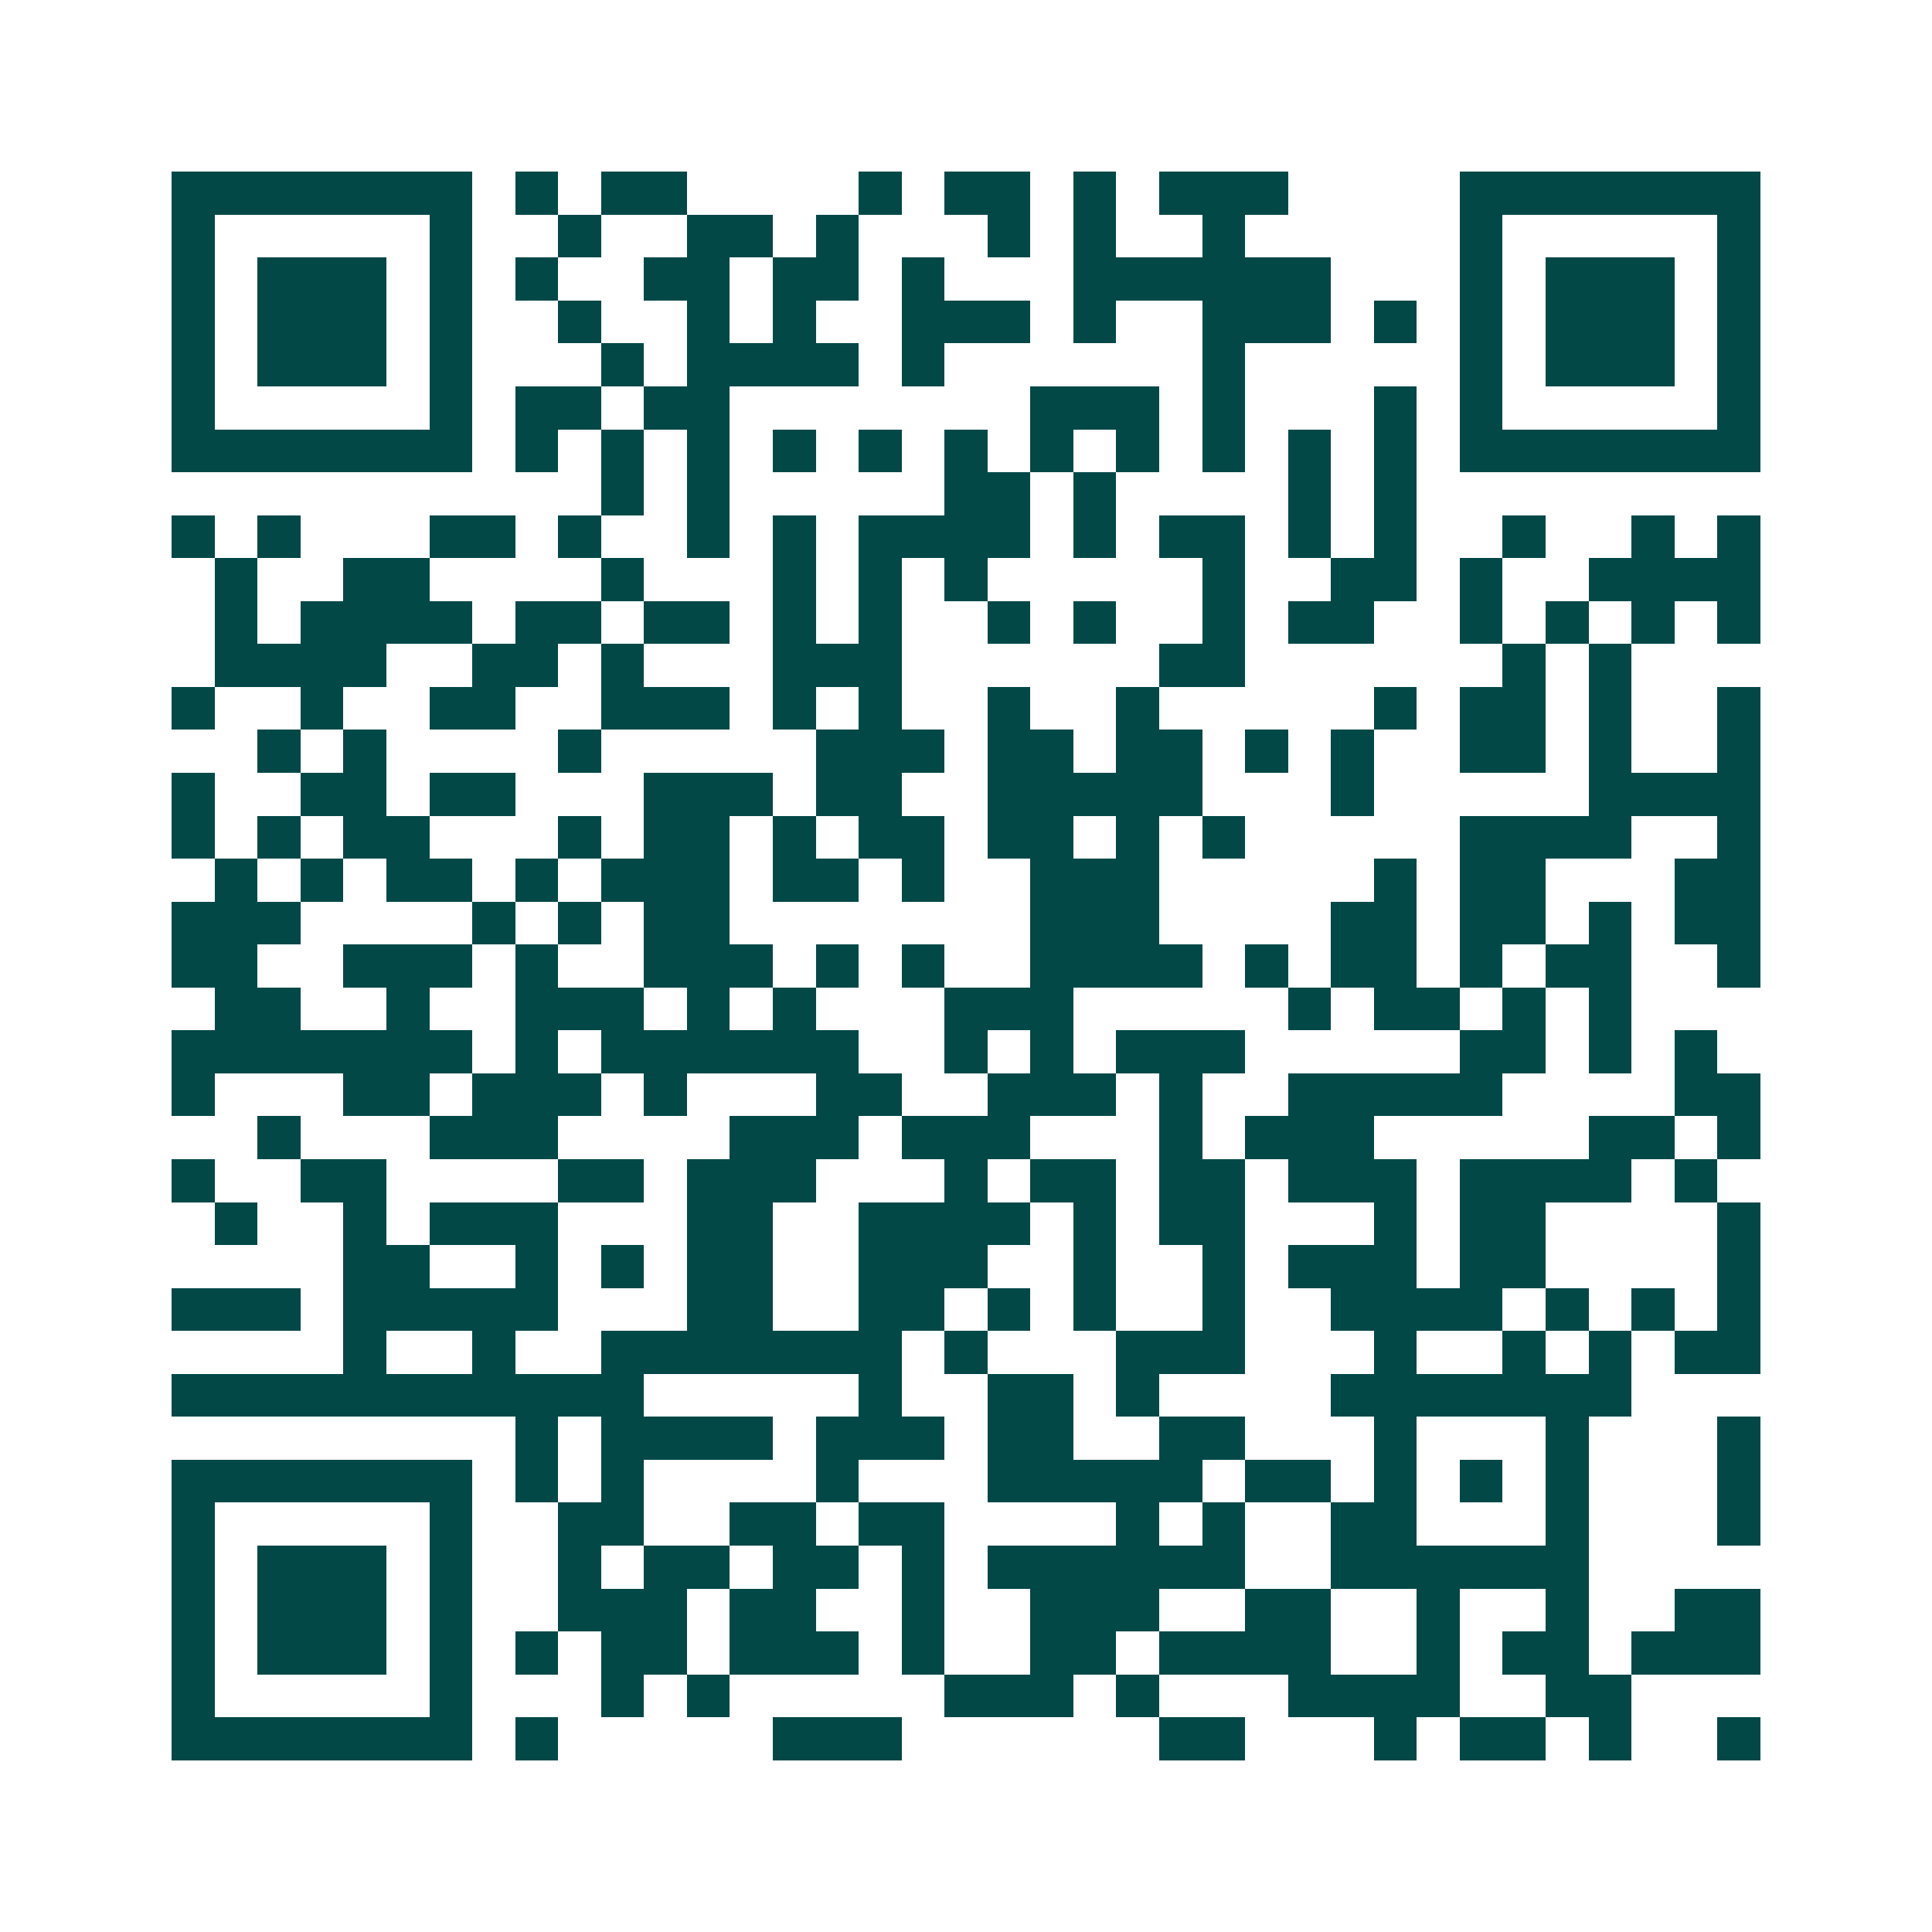 <svg xmlns="http://www.w3.org/2000/svg" width="200" height="200" viewBox="0 0 45 45" shape-rendering="crispEdges"><path fill="#ffffff" d="M0 0h45v45H0z"/><path stroke="#014847" d="M4 4.5h7m1 0h1m1 0h2m4 0h1m1 0h2m1 0h1m1 0h3m4 0h7M4 5.5h1m5 0h1m2 0h1m2 0h2m1 0h1m3 0h1m1 0h1m2 0h1m5 0h1m5 0h1M4 6.5h1m1 0h3m1 0h1m1 0h1m2 0h2m1 0h2m1 0h1m3 0h6m3 0h1m1 0h3m1 0h1M4 7.5h1m1 0h3m1 0h1m2 0h1m2 0h1m1 0h1m2 0h3m1 0h1m2 0h3m1 0h1m1 0h1m1 0h3m1 0h1M4 8.5h1m1 0h3m1 0h1m3 0h1m1 0h4m1 0h1m6 0h1m5 0h1m1 0h3m1 0h1M4 9.5h1m5 0h1m1 0h2m1 0h2m7 0h3m1 0h1m3 0h1m1 0h1m5 0h1M4 10.5h7m1 0h1m1 0h1m1 0h1m1 0h1m1 0h1m1 0h1m1 0h1m1 0h1m1 0h1m1 0h1m1 0h1m1 0h7M14 11.5h1m1 0h1m5 0h2m1 0h1m4 0h1m1 0h1M4 12.5h1m1 0h1m3 0h2m1 0h1m2 0h1m1 0h1m1 0h4m1 0h1m1 0h2m1 0h1m1 0h1m2 0h1m2 0h1m1 0h1M5 13.5h1m2 0h2m4 0h1m3 0h1m1 0h1m1 0h1m5 0h1m2 0h2m1 0h1m2 0h4M5 14.5h1m1 0h4m1 0h2m1 0h2m1 0h1m1 0h1m2 0h1m1 0h1m2 0h1m1 0h2m2 0h1m1 0h1m1 0h1m1 0h1M5 15.5h4m2 0h2m1 0h1m3 0h3m6 0h2m6 0h1m1 0h1M4 16.5h1m2 0h1m2 0h2m2 0h3m1 0h1m1 0h1m2 0h1m2 0h1m5 0h1m1 0h2m1 0h1m2 0h1M6 17.5h1m1 0h1m4 0h1m5 0h3m1 0h2m1 0h2m1 0h1m1 0h1m2 0h2m1 0h1m2 0h1M4 18.5h1m2 0h2m1 0h2m3 0h3m1 0h2m2 0h5m3 0h1m5 0h4M4 19.5h1m1 0h1m1 0h2m3 0h1m1 0h2m1 0h1m1 0h2m1 0h2m1 0h1m1 0h1m5 0h4m2 0h1M5 20.5h1m1 0h1m1 0h2m1 0h1m1 0h3m1 0h2m1 0h1m2 0h3m5 0h1m1 0h2m3 0h2M4 21.5h3m4 0h1m1 0h1m1 0h2m7 0h3m4 0h2m1 0h2m1 0h1m1 0h2M4 22.5h2m2 0h3m1 0h1m2 0h3m1 0h1m1 0h1m2 0h4m1 0h1m1 0h2m1 0h1m1 0h2m2 0h1M5 23.5h2m2 0h1m2 0h3m1 0h1m1 0h1m3 0h3m5 0h1m1 0h2m1 0h1m1 0h1M4 24.5h7m1 0h1m1 0h6m2 0h1m1 0h1m1 0h3m5 0h2m1 0h1m1 0h1M4 25.5h1m3 0h2m1 0h3m1 0h1m3 0h2m2 0h3m1 0h1m2 0h5m4 0h2M6 26.5h1m3 0h3m4 0h3m1 0h3m3 0h1m1 0h3m5 0h2m1 0h1M4 27.5h1m2 0h2m4 0h2m1 0h3m3 0h1m1 0h2m1 0h2m1 0h3m1 0h4m1 0h1M5 28.5h1m2 0h1m1 0h3m3 0h2m2 0h4m1 0h1m1 0h2m3 0h1m1 0h2m4 0h1M8 29.5h2m2 0h1m1 0h1m1 0h2m2 0h3m2 0h1m2 0h1m1 0h3m1 0h2m4 0h1M4 30.5h3m1 0h5m3 0h2m2 0h2m1 0h1m1 0h1m2 0h1m2 0h4m1 0h1m1 0h1m1 0h1M8 31.5h1m2 0h1m2 0h7m1 0h1m3 0h3m3 0h1m2 0h1m1 0h1m1 0h2M4 32.5h11m5 0h1m2 0h2m1 0h1m4 0h7M12 33.5h1m1 0h4m1 0h3m1 0h2m2 0h2m3 0h1m3 0h1m3 0h1M4 34.5h7m1 0h1m1 0h1m4 0h1m3 0h5m1 0h2m1 0h1m1 0h1m1 0h1m3 0h1M4 35.5h1m5 0h1m2 0h2m2 0h2m1 0h2m4 0h1m1 0h1m2 0h2m3 0h1m3 0h1M4 36.5h1m1 0h3m1 0h1m2 0h1m1 0h2m1 0h2m1 0h1m1 0h6m2 0h6M4 37.5h1m1 0h3m1 0h1m2 0h3m1 0h2m2 0h1m2 0h3m2 0h2m2 0h1m2 0h1m2 0h2M4 38.5h1m1 0h3m1 0h1m1 0h1m1 0h2m1 0h3m1 0h1m2 0h2m1 0h4m2 0h1m1 0h2m1 0h3M4 39.5h1m5 0h1m3 0h1m1 0h1m5 0h3m1 0h1m3 0h4m2 0h2M4 40.5h7m1 0h1m5 0h3m6 0h2m3 0h1m1 0h2m1 0h1m2 0h1"/></svg>
